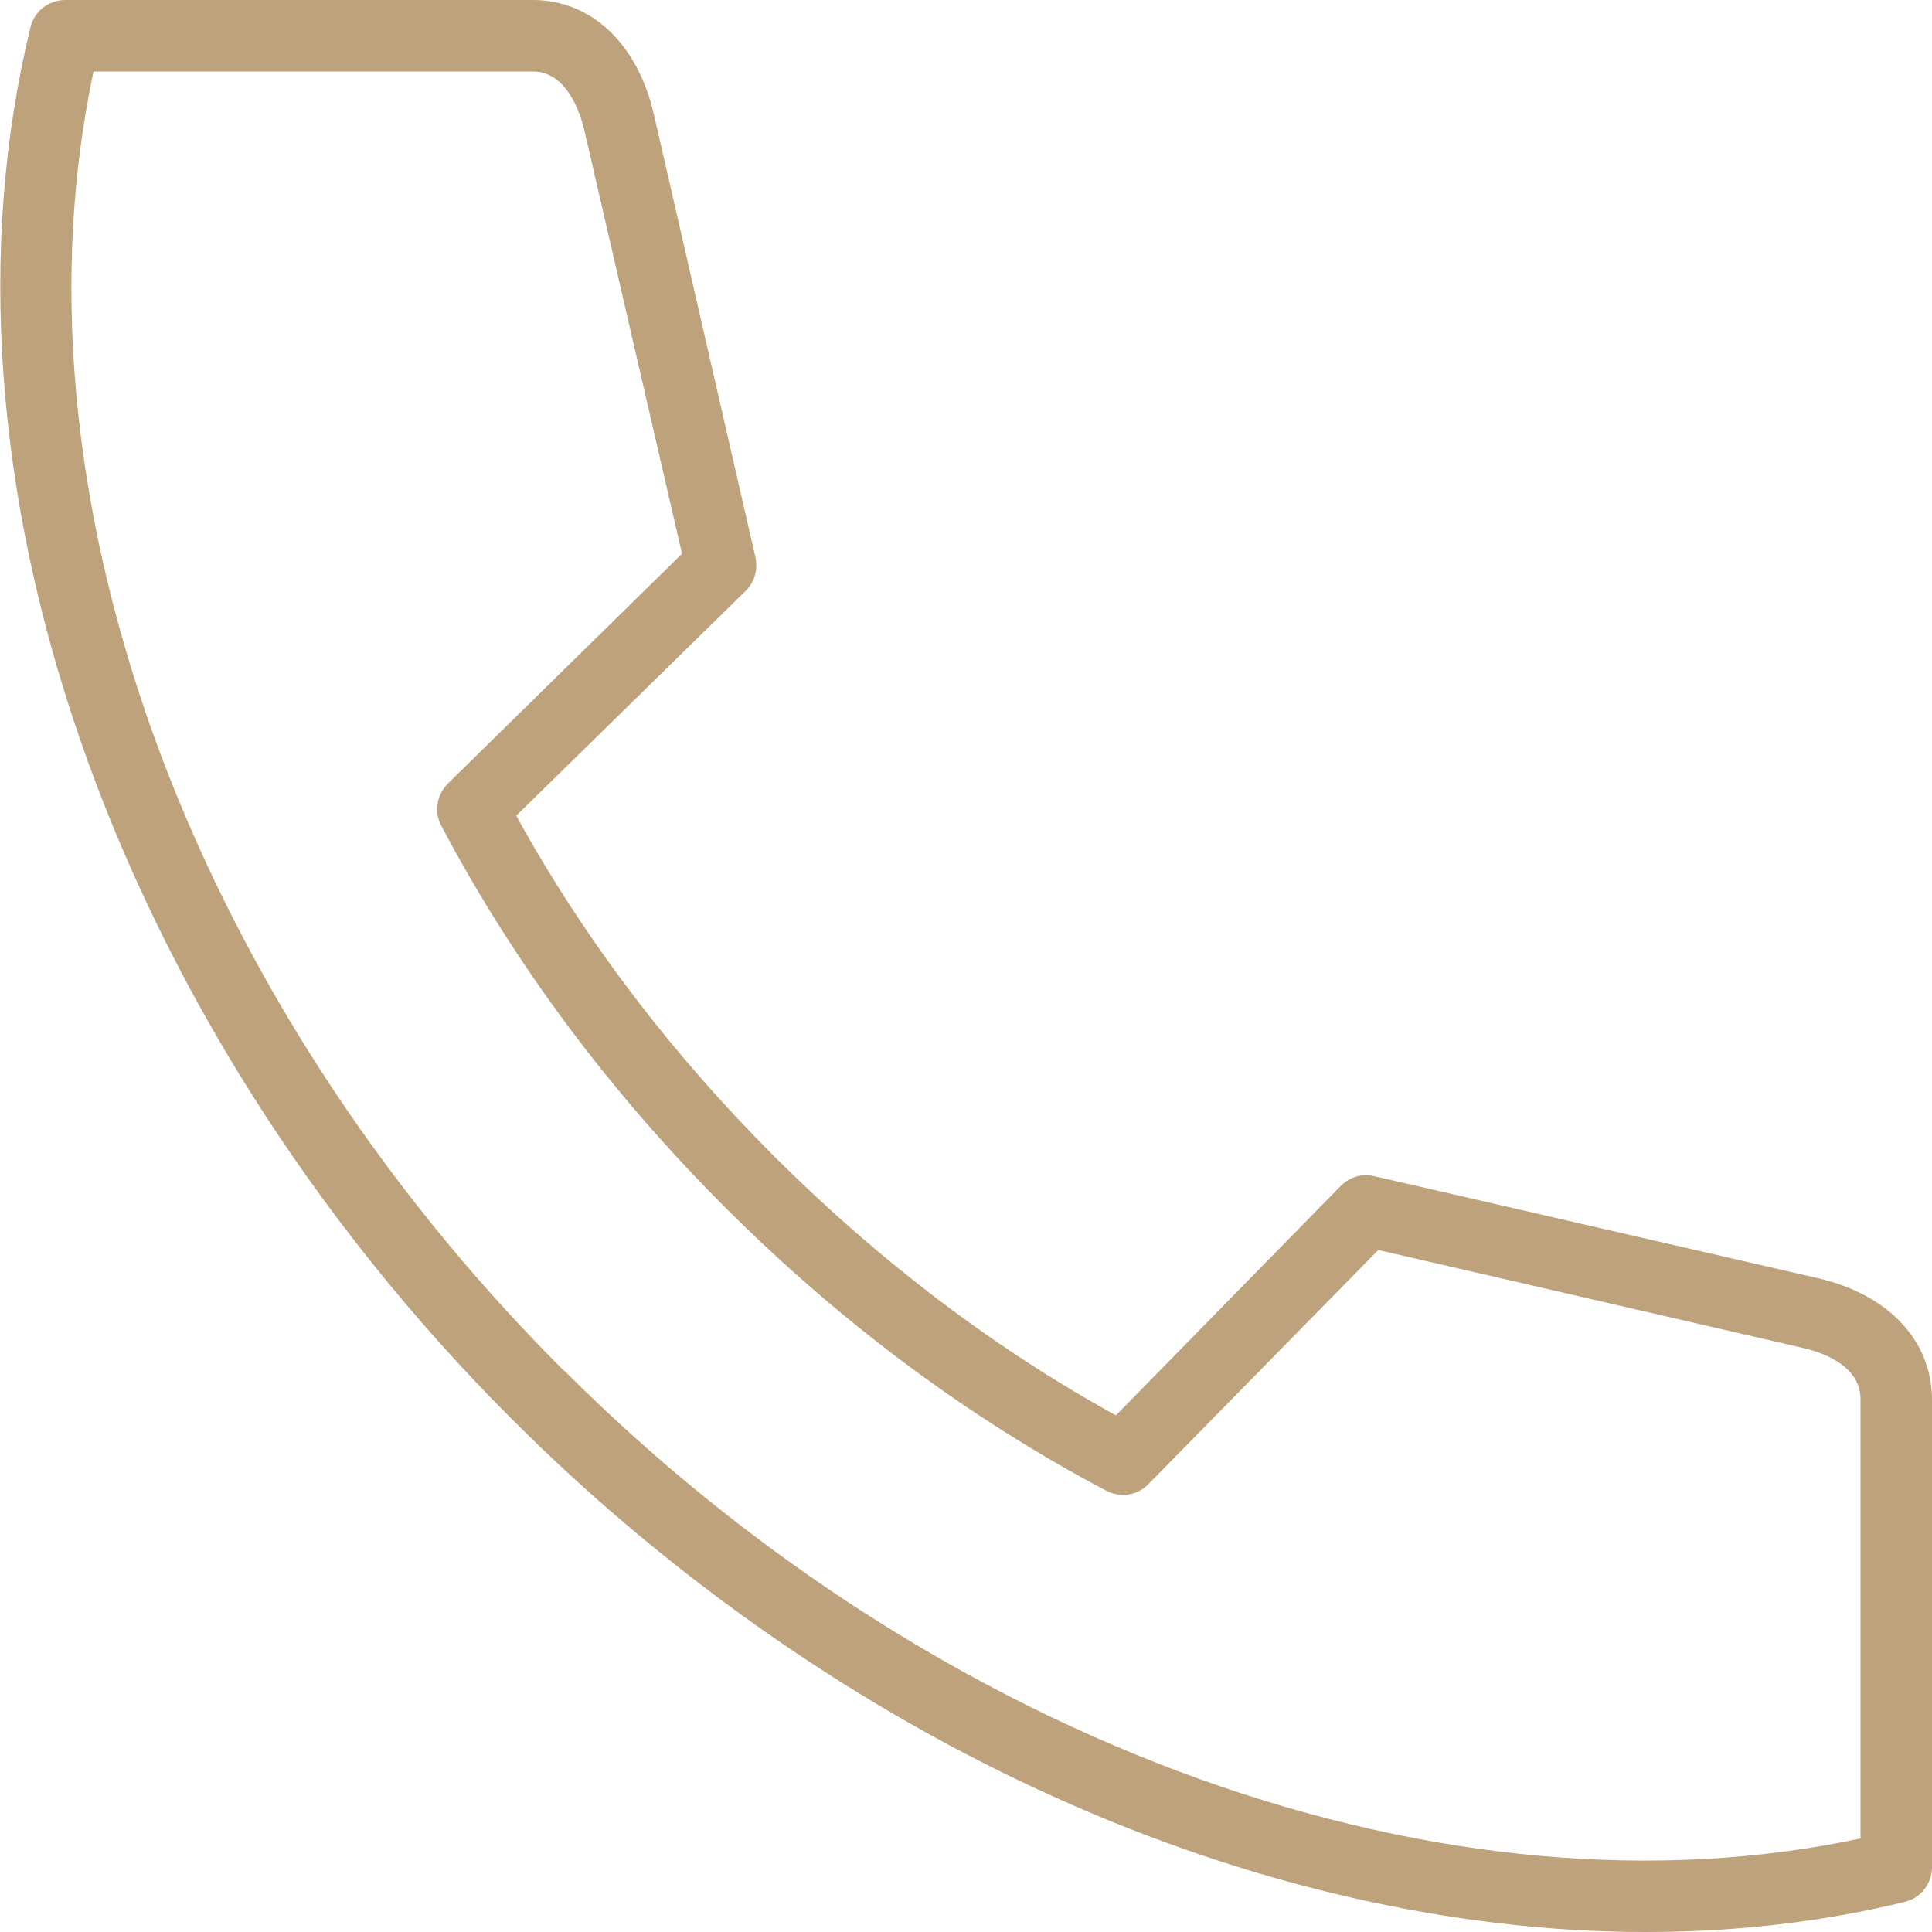 <?xml version="1.0" encoding="utf-8"?>
<!-- Generator: Adobe Illustrator 27.5.0, SVG Export Plug-In . SVG Version: 6.00 Build 0)  -->
<svg version="1.1" id="Camada_1" xmlns="http://www.w3.org/2000/svg" xmlns:xlink="http://www.w3.org/1999/xlink" x="0px" y="0px"
	 viewBox="0 0 500 500" style="enable-background:new 0 0 500 500;" xml:space="preserve">
<style type="text/css">
	.st0{fill:#BDA27C;}
</style>
<path class="st0" d="M470.5,330.8l-114.8-26.4c-3.1-0.8-6.4,0.2-8.7,2.5l-58.2,59.4c-31.6-17.4-61.2-39.9-88.3-66.9
	c-26.9-26.9-49.5-56.6-66.9-88.3l59.4-58.2c2.3-2.3,3.2-5.6,2.5-8.7L169.2,29.5C165,11.3,153,0,137.9,0h-121c-4.3,0-8,2.9-9,7
	c-28.1,115.1,20.8,256.6,124.7,360.4c41.1,41.1,89.8,75,140.8,97.9C323.8,488,376.5,500,425.8,500c23.3,0,45.9-2.6,67.2-7.8
	c4.1-1,7-4.7,7-9l0-121C500,347,488.7,335,470.5,330.8z M145.6,354.4C97.7,306.5,61,249.5,39.5,189.6C18.3,130.3,13,71.2,24.2,18.5
	h113.7c8.7,0,12.2,10.5,13.3,15.1l25.3,109.7l-60.6,59.5c-2.9,2.9-3.6,7.3-1.7,10.9c18.8,35.6,43.5,68.8,73.4,98.7
	c29.9,29.9,63.1,54.6,98.7,73.4c3.7,1.9,8.1,1.2,10.9-1.7l59.5-60.6l109.7,25.3c4.5,1,15.1,4.3,15.1,13.3v113.7
	c-52.6,11.2-111.7,5.9-171.1-15.4c-59.6-21.4-116.3-57.8-164-105.3l0,0L145.6,354.4z"/>
</svg>
